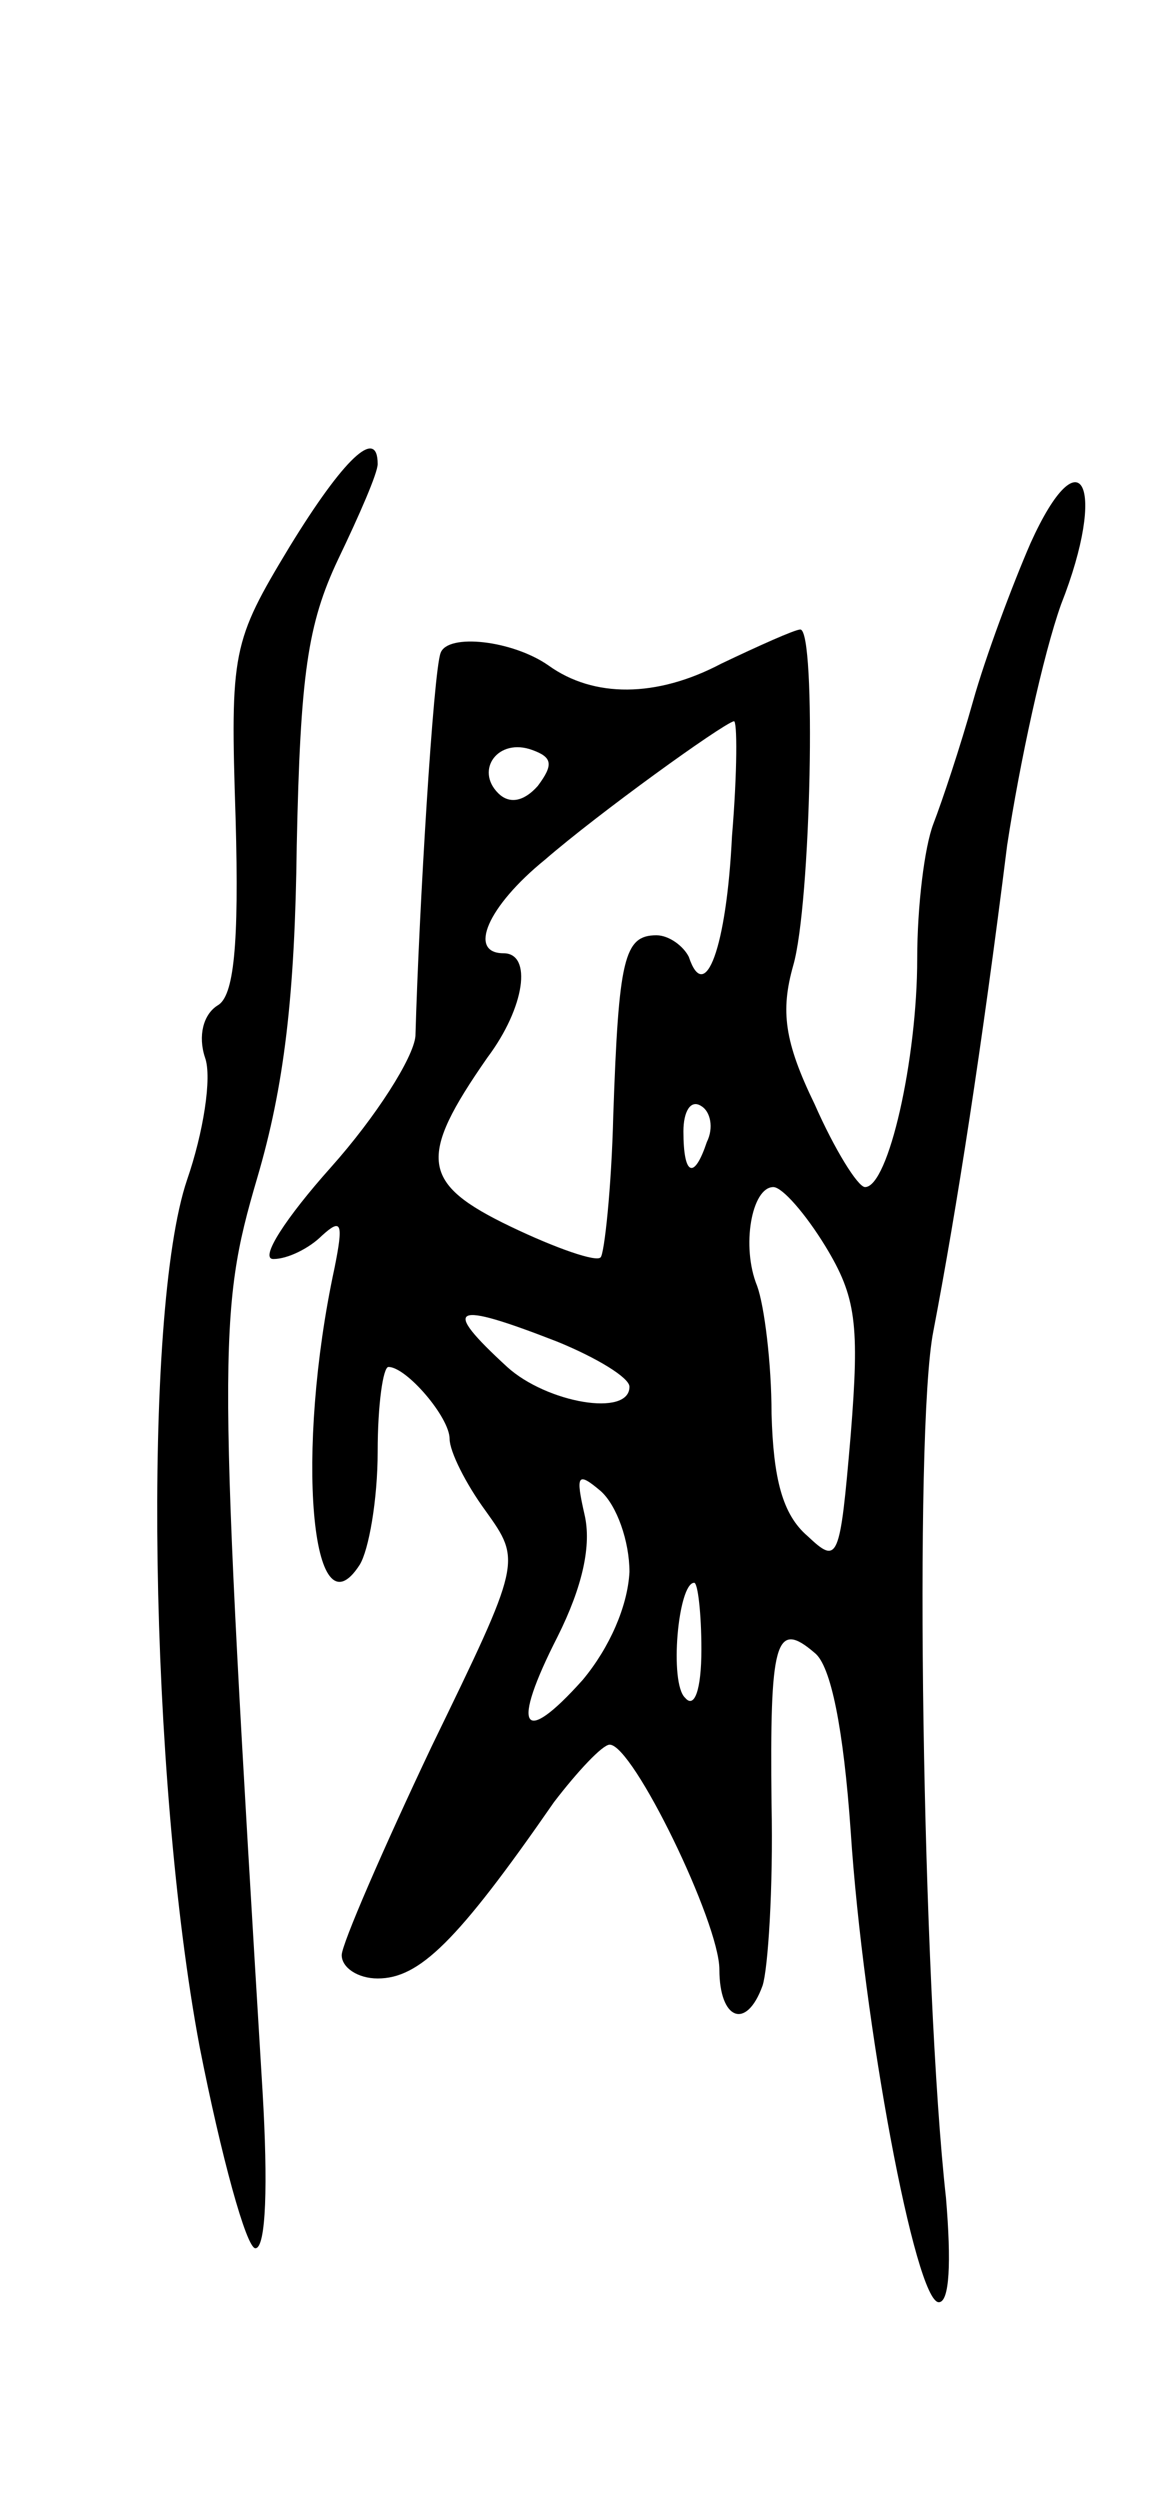 <svg version="1.0" xmlns="http://www.w3.org/2000/svg" width="65" height="139" viewBox="0 0 65 139" ><g transform="translate(0,139) scale(0.1,-0.1)" ><path d="M161 1086 c-32 -53 -33 -58 -30 -151 2 -71 -1 -99 -10 -104 -8 -5 -11 -17 -7 -29 4 -11 -1 -42 -10 -68 -25 -74 -21 -333 7 -482 12 -61 26 -112 31 -112 6 0 7 36 4 87 -25 413 -25 433 -3 508 15 51 21 101 22 185 2 95 6 123 23 159 12 25 22 48 22 53 0 21 -19 3 -49 -46z"/><path d="M573 1088 c-10 -23 -25 -63 -32 -88 -7 -25 -17 -55 -22 -68 -5 -13 -9 -46 -9 -75 0 -56 -16 -127 -29 -127 -4 0 -17 21 -28 46 -17 35 -19 52 -12 77 10 34 13 187 4 187 -3 0 -23 -9 -44 -19 -36 -19 -71 -19 -96 -1 -20 14 -56 18 -60 7 -4 -10 -12 -142 -14 -213 -1 -12 -22 -45 -47 -73 -25 -28 -40 -51 -32 -51 8 0 20 6 27 13 11 10 12 7 7 -18 -22 -102 -13 -207 14 -165 5 8 10 36 10 63 0 26 3 47 6 47 10 0 34 -28 34 -40 0 -7 9 -25 20 -40 20 -28 20 -28 -30 -131 -27 -57 -50 -110 -50 -116 0 -7 9 -13 20 -13 23 0 44 20 98 98 13 17 27 32 31 32 13 0 61 -99 61 -125 0 -28 15 -34 24 -9 3 9 6 54 5 101 -1 90 2 103 24 84 9 -7 16 -42 20 -99 7 -107 36 -262 49 -262 6 0 7 22 4 58 -13 117 -18 427 -7 482 13 68 27 158 41 270 7 46 20 106 30 134 26 66 11 96 -17 34z m-166 -163 c-3 -62 -15 -94 -24 -67 -3 6 -11 12 -18 12 -18 0 -21 -13 -24 -100 -1 -41 -5 -77 -7 -79 -2 -3 -25 5 -50 17 -50 24 -52 38 -13 94 21 28 25 58 9 58 -20 0 -9 26 23 52 30 26 98 75 105 77 2 1 2 -28 -1 -64z m-108 28 c-8 -9 -16 -10 -22 -4 -13 13 0 31 19 24 11 -4 12 -8 3 -20z m94 -198 c-7 -21 -13 -19 -13 6 0 11 4 18 10 14 5 -3 7 -12 3 -20z m66 -58 c17 -28 19 -43 14 -105 -6 -70 -7 -72 -24 -56 -14 12 -19 32 -20 68 0 28 -4 60 -8 71 -9 22 -3 55 9 55 5 0 18 -15 29 -33z m-149 -53 c22 -9 40 -20 40 -25 0 -17 -46 -9 -68 11 -37 34 -31 37 28 14z m40 -128 c-1 -19 -11 -42 -26 -60 -34 -38 -40 -27 -14 24 14 28 19 51 15 68 -5 22 -4 24 9 13 9 -8 16 -28 16 -45z m40 -43 c0 -23 -4 -33 -9 -27 -9 8 -4 64 5 64 2 0 4 -17 4 -37z"/></g></svg> 
